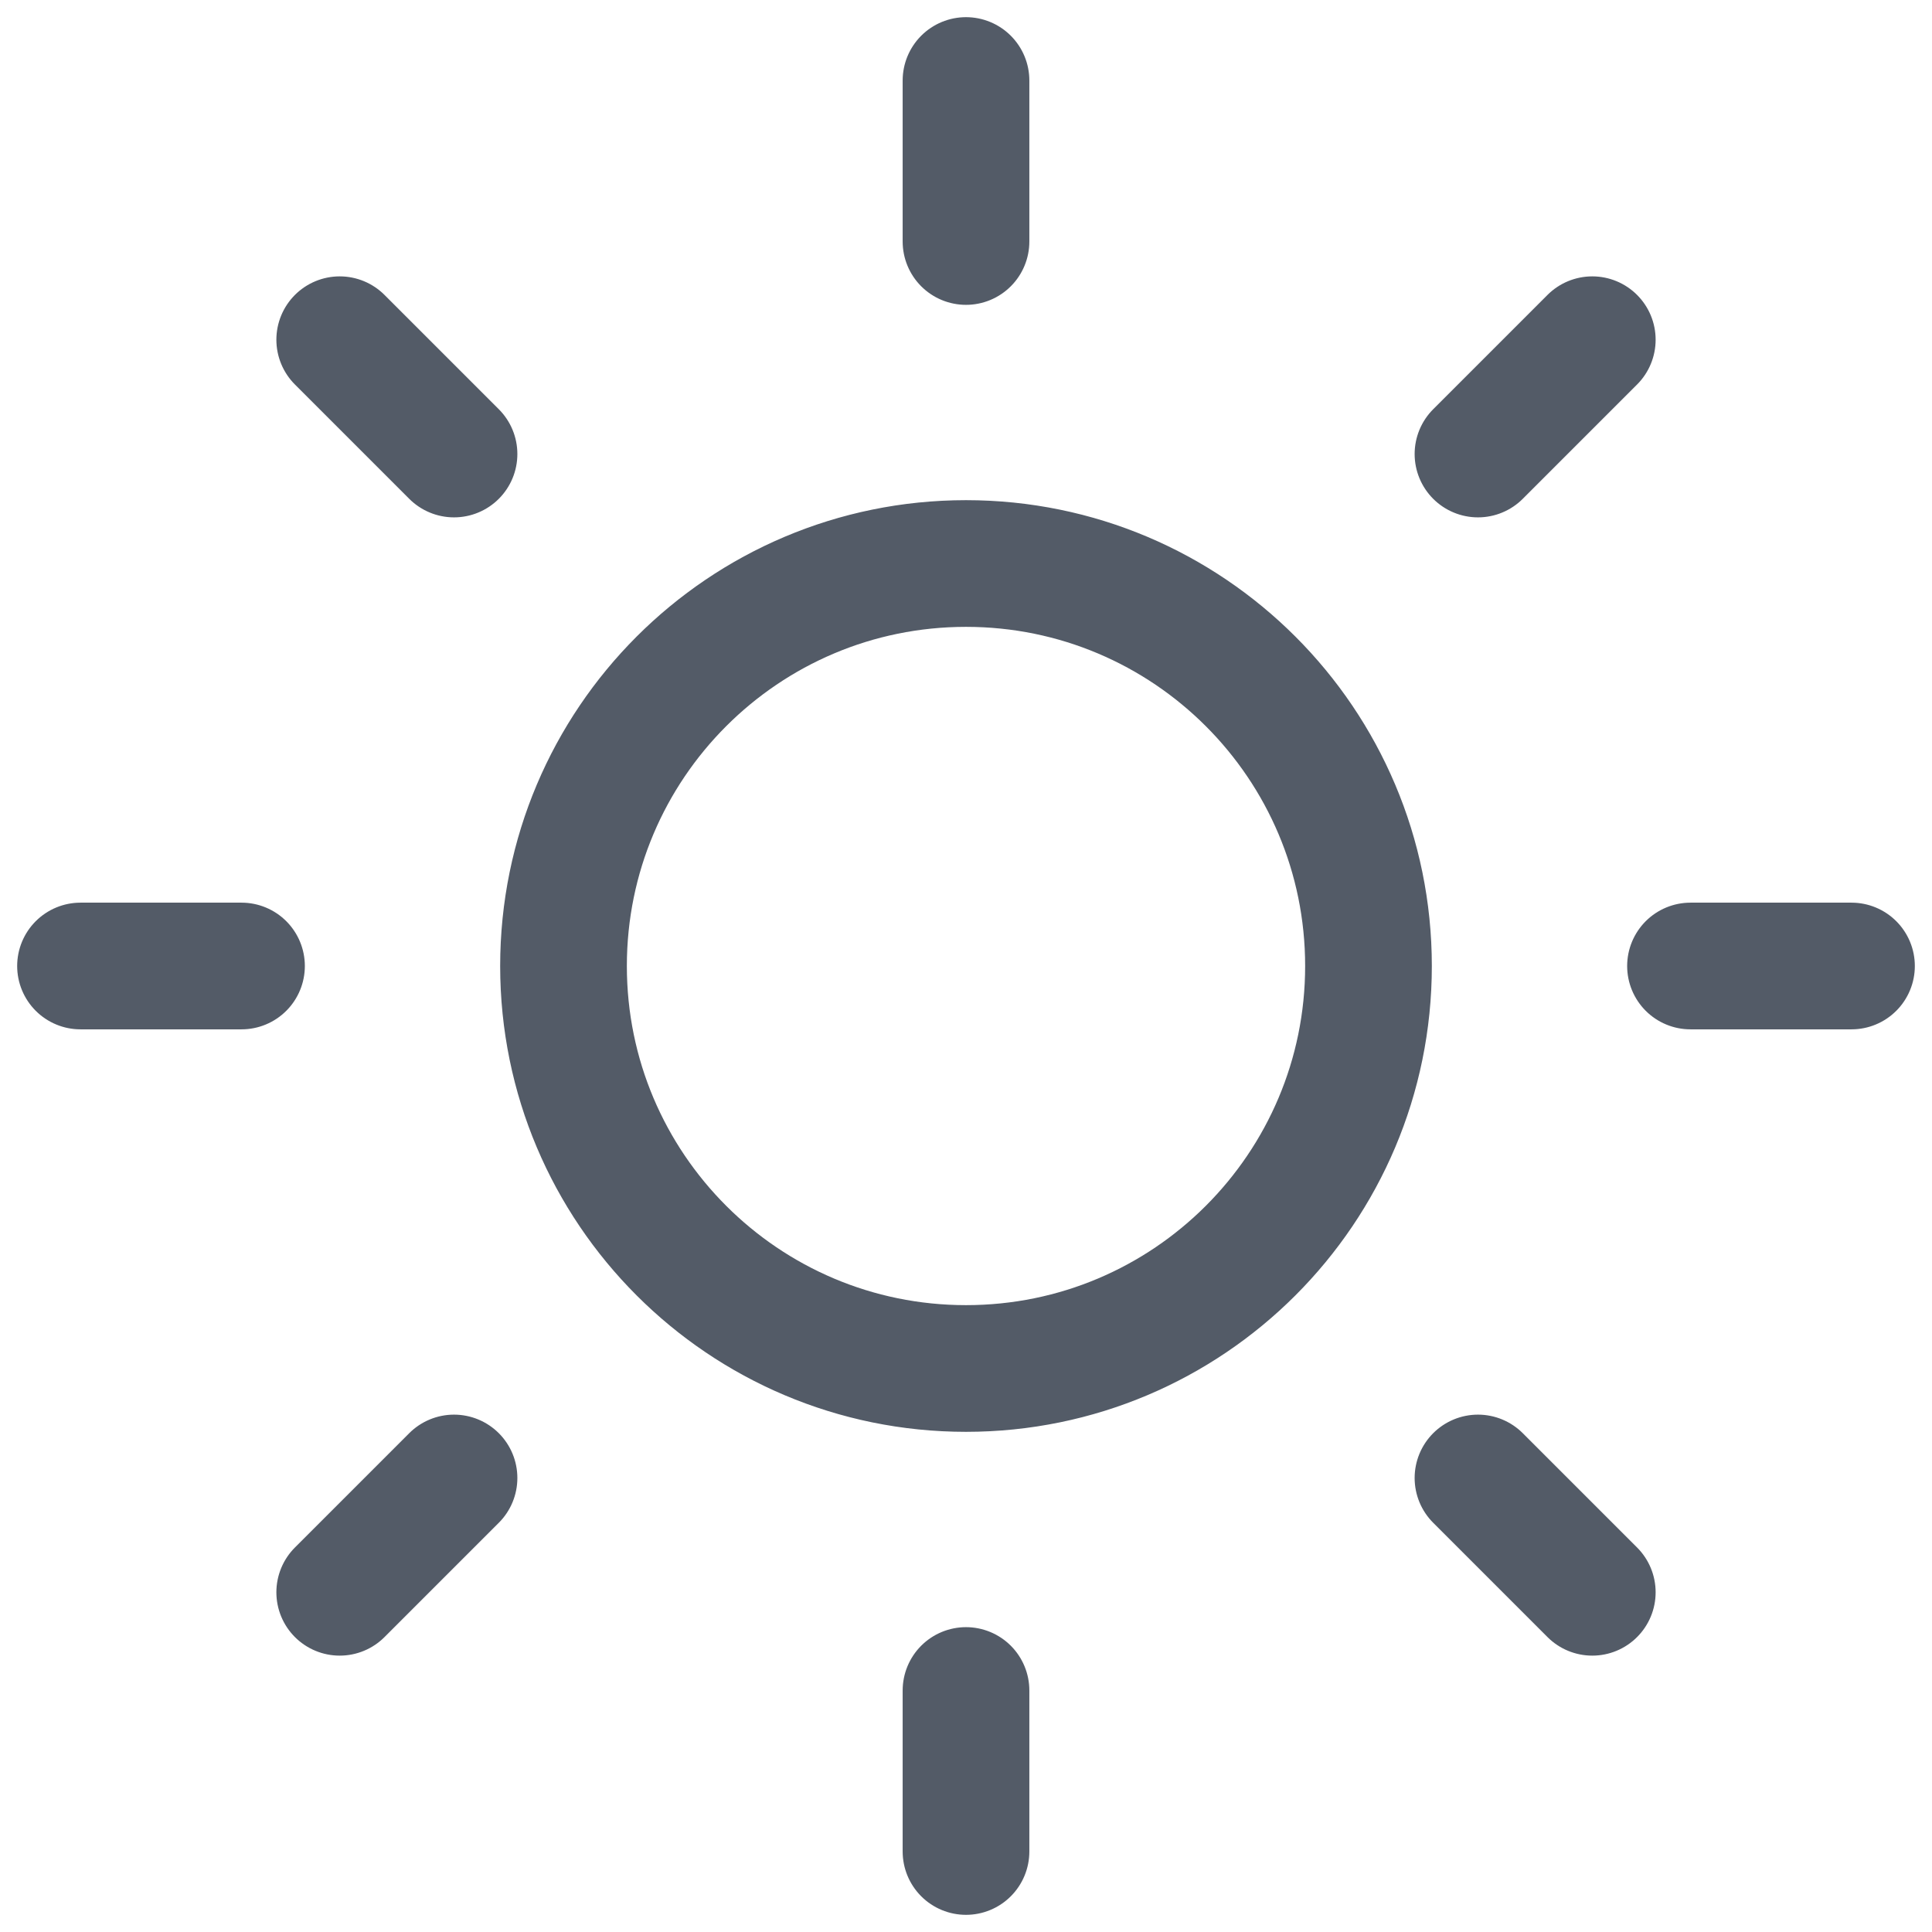 <svg width="61" height="61" viewBox="0 0 61 61" fill="none" xmlns="http://www.w3.org/2000/svg">
<path d="M30.5 2.542V7.625M30.5 53.375V58.458M10.726 10.726L14.335 14.335M46.665 46.665L50.274 50.274M2.542 30.5H7.625M53.375 30.5H58.458M10.726 50.274L14.335 46.665M46.665 14.335L50.274 10.726M43.208 30.5C43.208 37.519 37.519 43.208 30.5 43.208C23.482 43.208 17.792 37.519 17.792 30.5C17.792 23.481 23.482 17.792 30.5 17.792C37.519 17.792 43.208 23.481 43.208 30.5Z" stroke="#293241" stroke-opacity="0.8" stroke-width="4" stroke-linecap="round" stroke-linejoin="round"/>
</svg>
